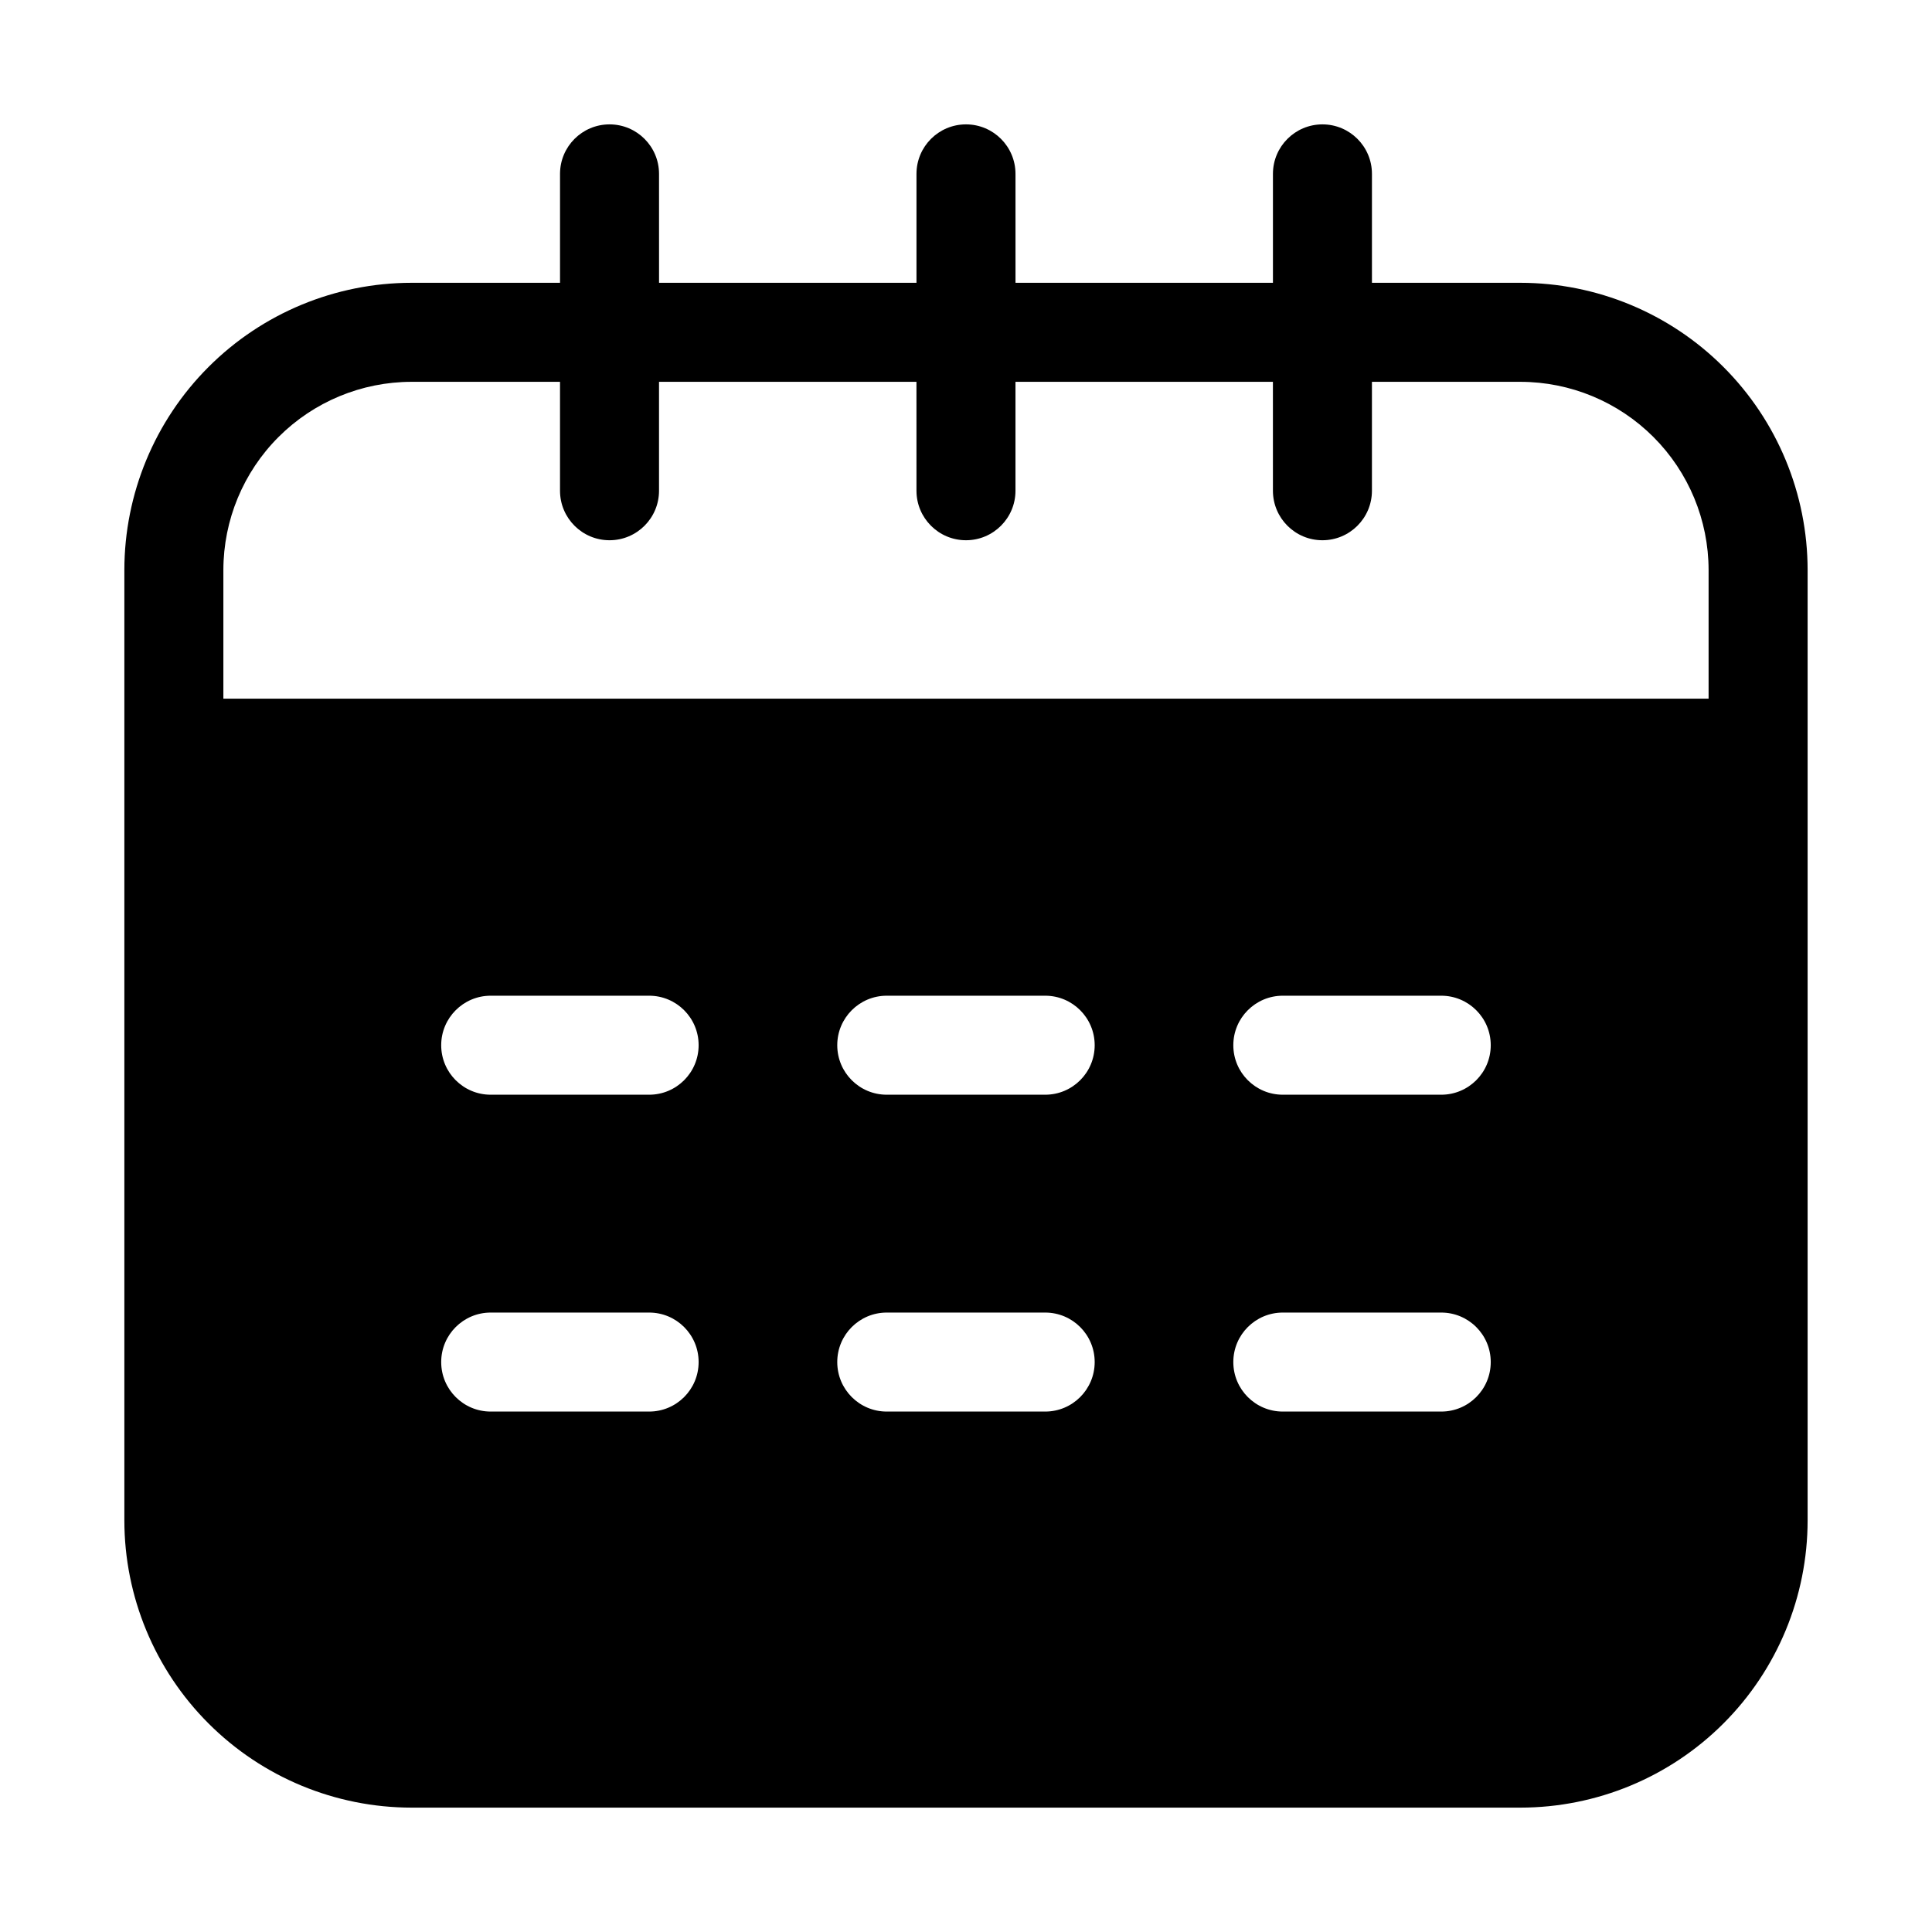 <?xml version="1.0" encoding="UTF-8"?>
<!-- Uploaded to: ICON Repo, www.svgrepo.com, Generator: ICON Repo Mixer Tools -->
<svg fill="#000000" width="800px" height="800px" version="1.1" viewBox="144 144 512 512" xmlns="http://www.w3.org/2000/svg">
 <path d="m253.05 623.04h293.89c20.18-0.016 39.527-8.035 53.793-22.305 14.27-14.266 22.289-33.613 22.305-53.793v-251.9c-0.016-20.18-8.035-39.527-22.305-53.793-14.266-14.27-33.613-22.289-53.793-22.305h-39.359v-28.863c0-7.246-5.875-13.121-13.121-13.121-7.242 0-13.117 5.875-13.117 13.121v28.863h-68.223l-0.004-28.863c0-7.246-5.871-13.121-13.117-13.121s-13.121 5.875-13.121 13.121v28.863h-68.223l-0.004-28.863c0-7.246-5.871-13.121-13.117-13.121s-13.121 5.875-13.121 13.121v28.863h-39.359c-20.18 0.016-39.527 8.035-53.793 22.305-14.27 14.266-22.289 33.613-22.305 53.793v251.9c0.016 20.18 8.035 39.527 22.305 53.793 14.266 14.27 33.613 22.289 53.793 22.305zm62.977-104.96h-41.984c-7.246 0-13.121-5.875-13.121-13.121 0-7.246 5.875-13.117 13.121-13.117h41.984c7.246 0 13.117 5.871 13.117 13.117 0 7.246-5.871 13.121-13.117 13.121zm0-83.969h-41.984c-7.246 0-13.121-5.871-13.121-13.117 0-7.246 5.875-13.121 13.121-13.121h41.984c7.246 0 13.117 5.875 13.117 13.121 0 7.246-5.871 13.117-13.117 13.117zm104.96 83.969h-41.984c-7.246 0-13.121-5.875-13.121-13.121 0-7.246 5.875-13.117 13.121-13.117h41.984c7.246 0 13.117 5.871 13.117 13.117 0 7.246-5.871 13.121-13.117 13.121zm0-83.969h-41.984c-7.246 0-13.121-5.871-13.121-13.117 0-7.246 5.875-13.121 13.121-13.121h41.984c7.246 0 13.117 5.875 13.117 13.121 0 7.246-5.871 13.117-13.117 13.117zm104.96 83.969h-41.988c-7.242 0-13.117-5.875-13.117-13.121 0-7.246 5.875-13.117 13.117-13.117h41.984c7.246 0 13.121 5.871 13.121 13.117 0 7.246-5.875 13.121-13.121 13.121zm0-83.969h-41.988c-7.242 0-13.117-5.871-13.117-13.117 0-7.246 5.875-13.121 13.117-13.121h41.984c7.246 0 13.121 5.875 13.121 13.121 0 7.246-5.875 13.117-13.121 13.117zm-322.75-139.07c0.016-13.219 5.273-25.891 14.621-35.234 9.344-9.348 22.016-14.605 35.234-14.621h39.359v28.863c0 7.246 5.875 13.121 13.121 13.121s13.117-5.875 13.117-13.121v-28.863h68.223l0.004 28.863c0 7.246 5.875 13.121 13.121 13.121s13.117-5.875 13.117-13.121v-28.863h68.223l0.004 28.863c0 7.246 5.875 13.121 13.117 13.121 7.246 0 13.121-5.875 13.121-13.121v-28.863h39.359c13.219 0.016 25.891 5.273 35.238 14.621 9.344 9.344 14.602 22.016 14.621 35.234v34.113l-393.6-0.004z"/>
</svg>